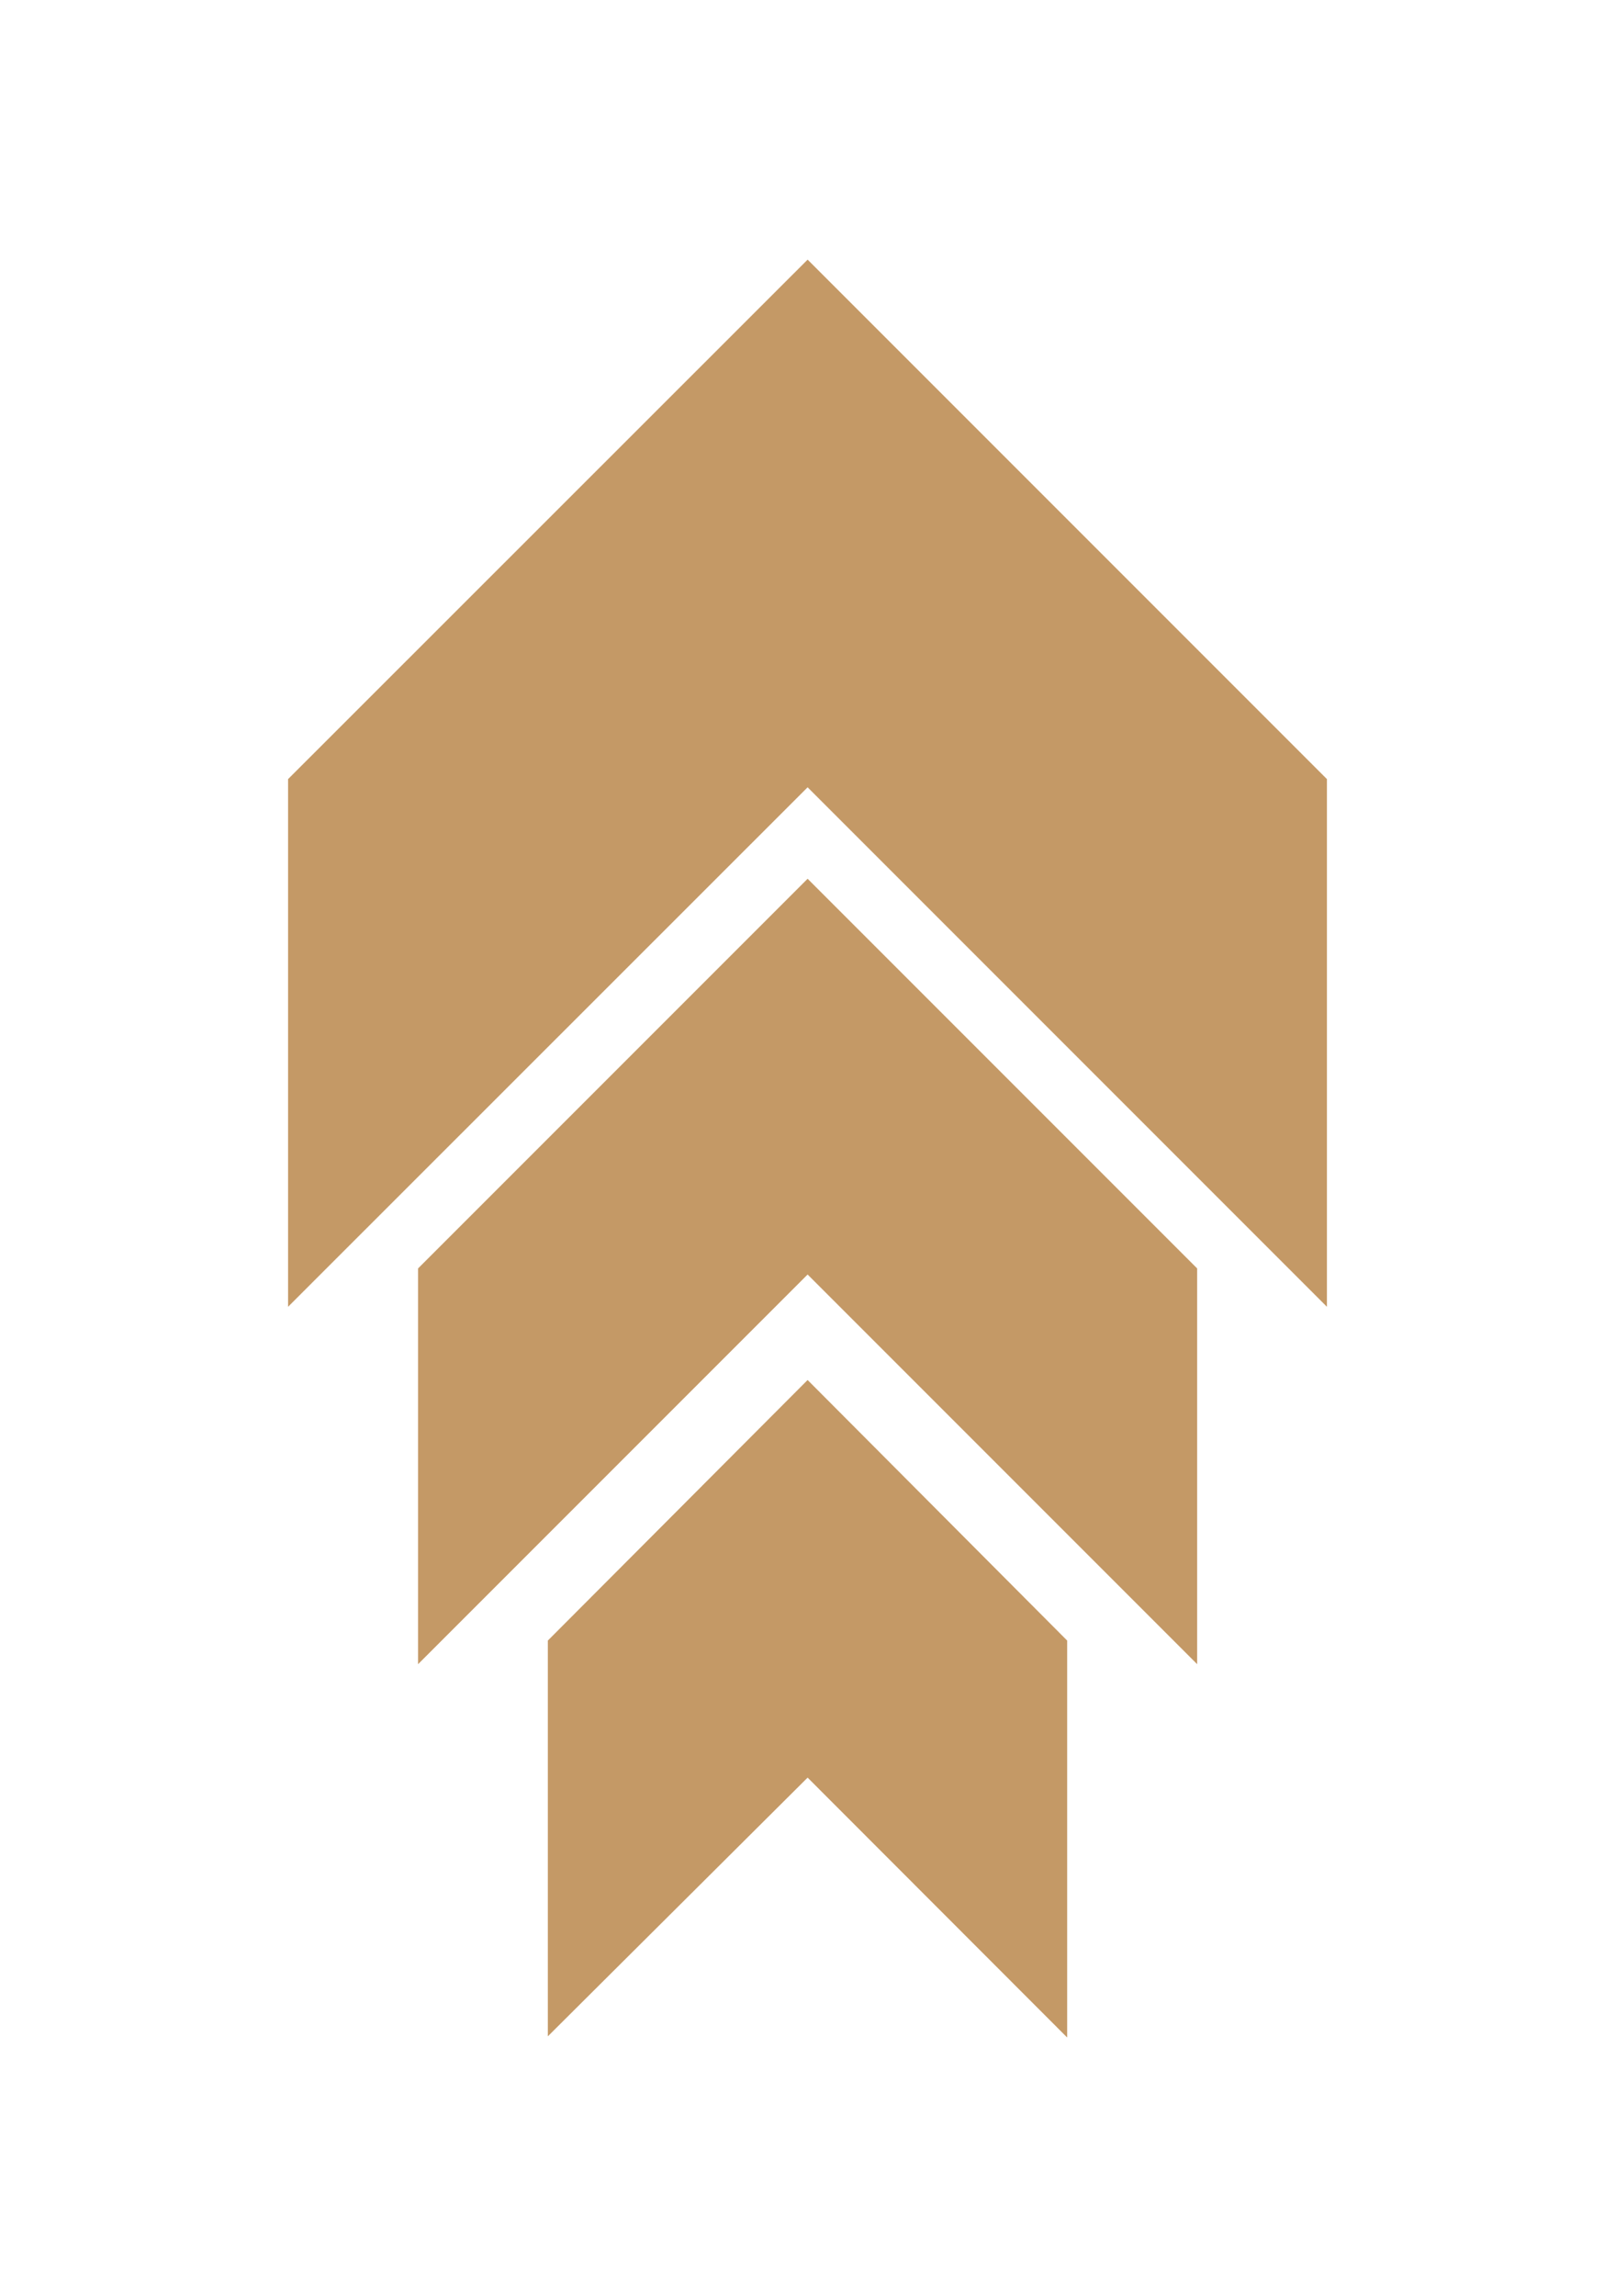 <svg id="Ebene_1" data-name="Ebene 1" xmlns="http://www.w3.org/2000/svg" viewBox="0 0 69.07 98.16"><defs><style>.cls-1{fill:#c49966;}</style></defs><g id="Gruppe_59" data-name="Gruppe 59"><g id="Gruppe_56" data-name="Gruppe 56"><path id="Pfad_72" data-name="Pfad 72" class="cls-1" d="M34.54,11.1,12.32,33.31V55.87L34.54,33.66,56.75,55.87V33.31Z"/></g><g id="Gruppe_57" data-name="Gruppe 57"><path id="Pfad_73" data-name="Pfad 73" class="cls-1" d="M51.2,54.23,34.54,37.57,17.88,54.23V71.15L34.54,54.49,51.2,71.15Z"/></g><g id="Gruppe_58" data-name="Gruppe 58"><path id="Pfad_74" data-name="Pfad 74" class="cls-1" d="M23.43,70.14V87.06L34.54,76l11.1,11.11V70.14L34.54,59Z"/></g></g></svg>